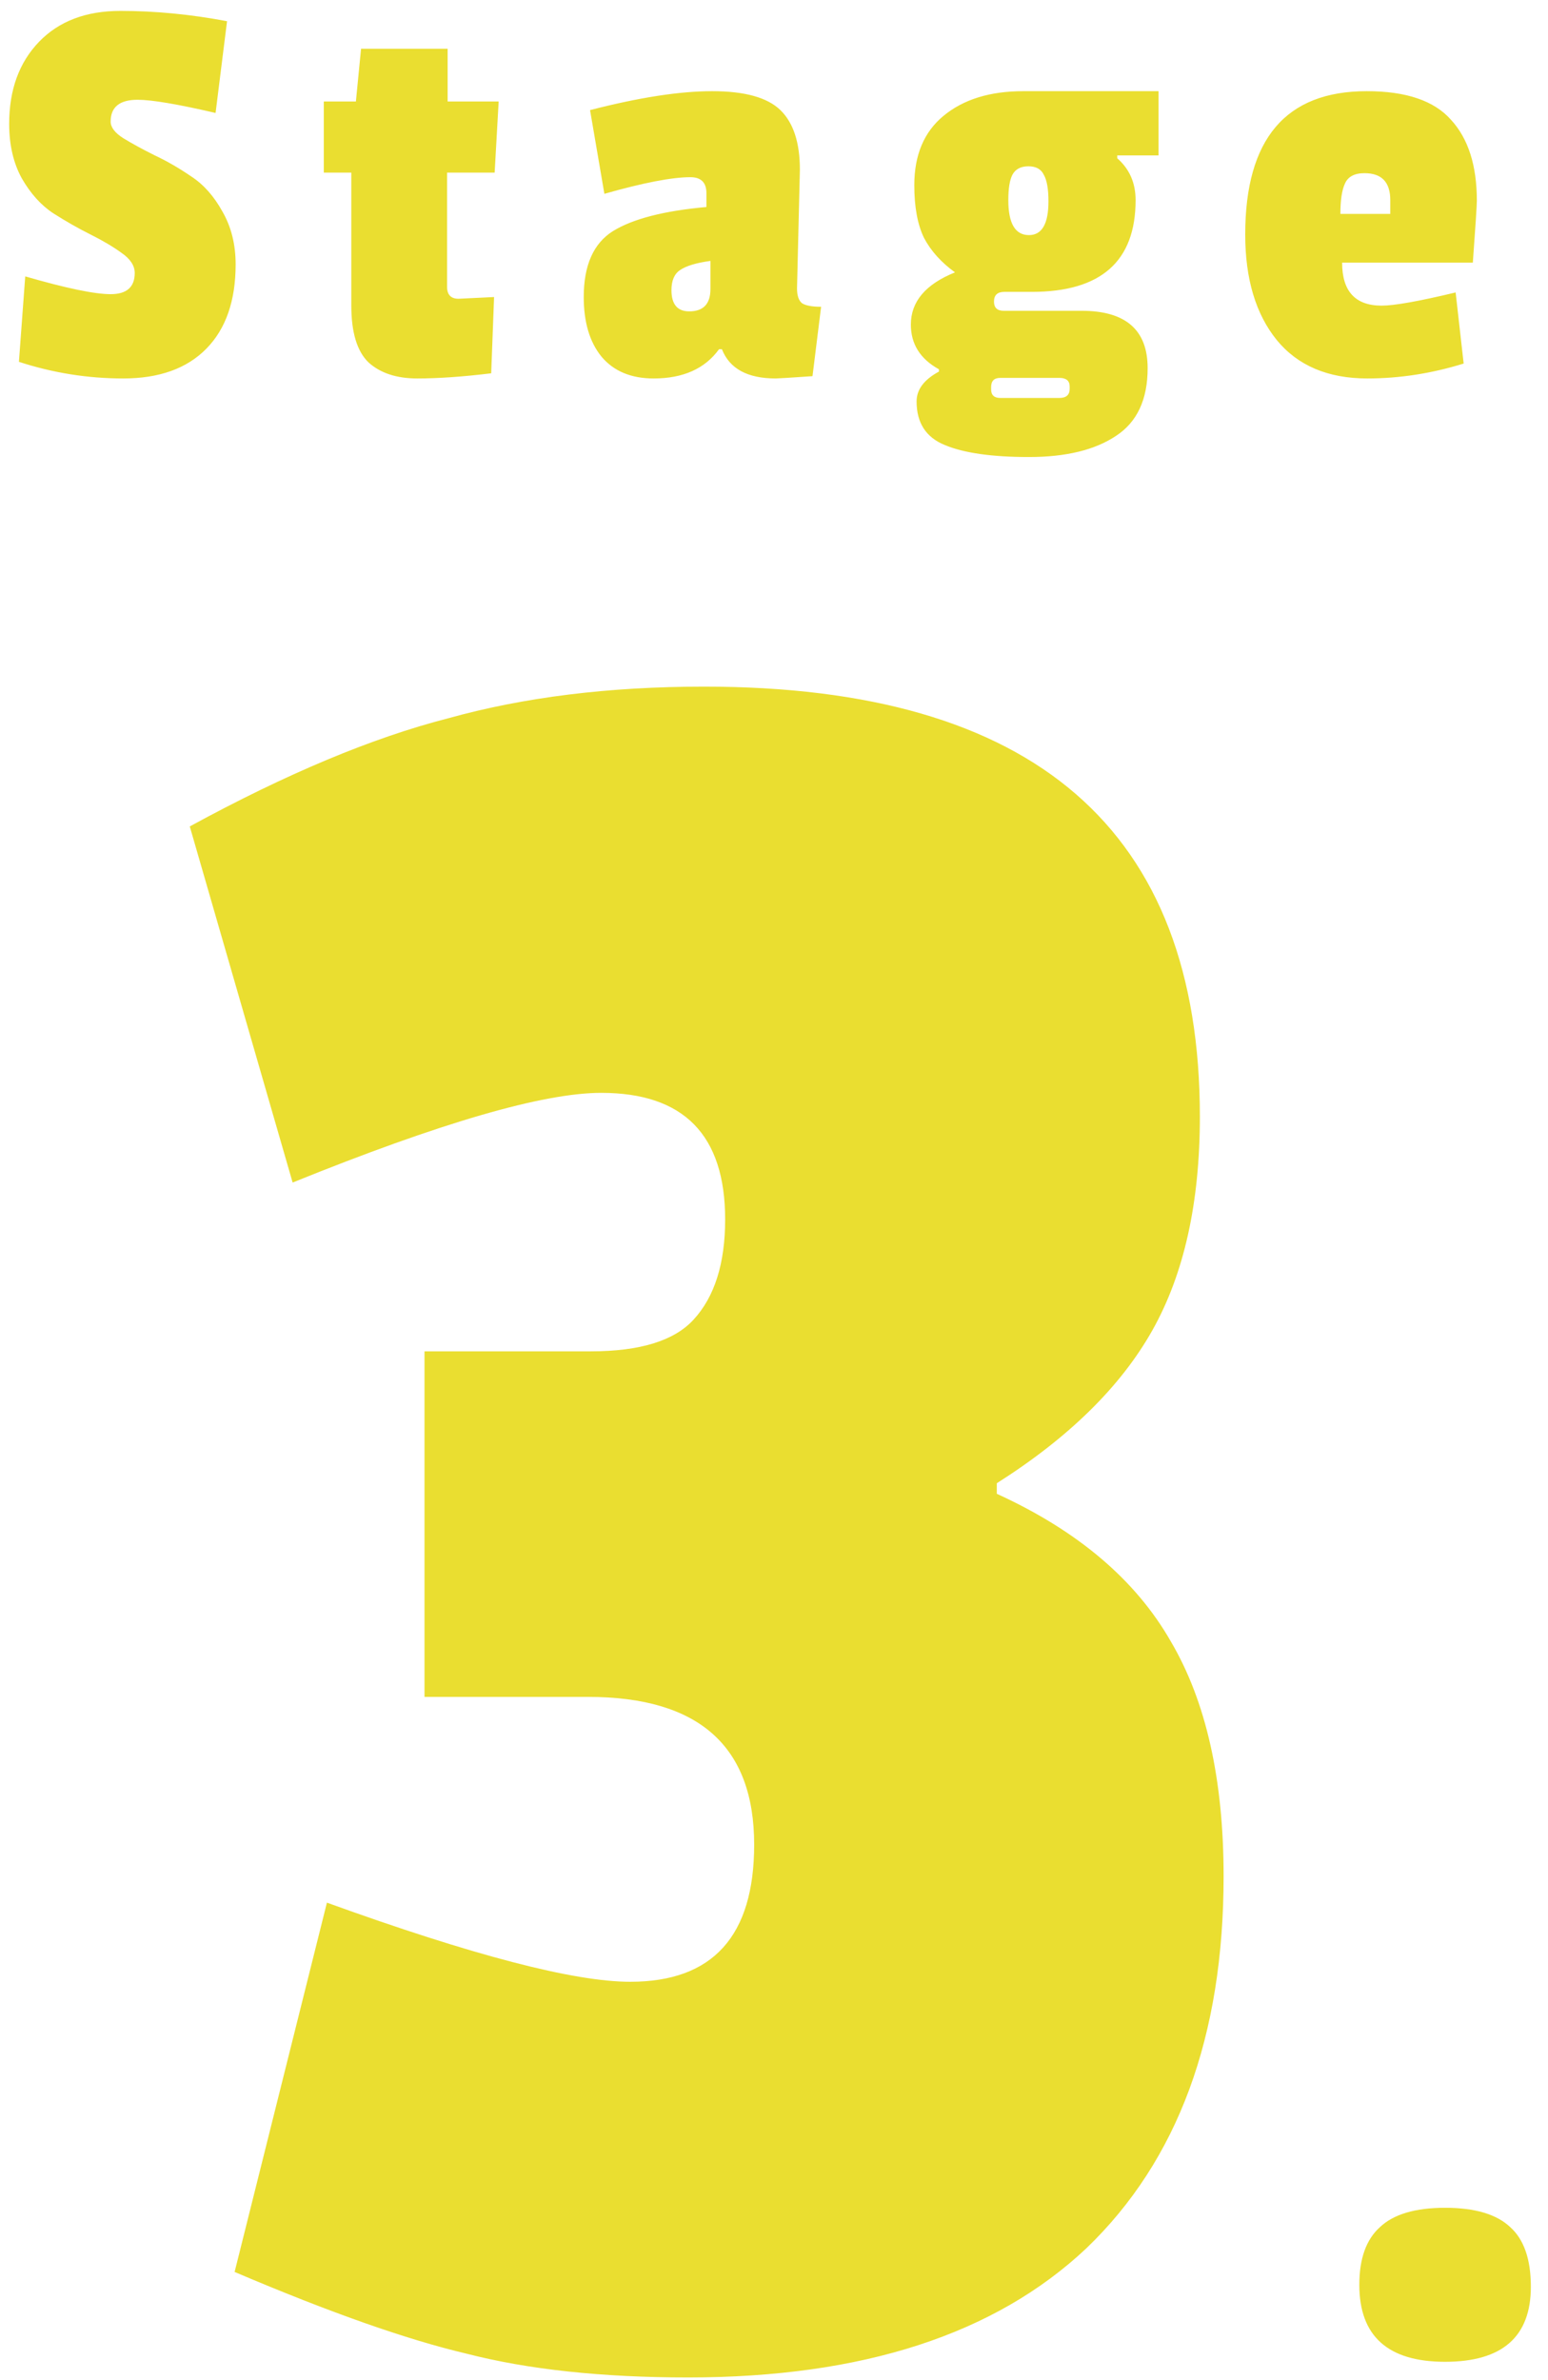 <svg width="54" height="83" viewBox="0 0 54 83" fill="none" xmlns="http://www.w3.org/2000/svg">
<path d="M0.32 4.32C0.32 3.133 0.667 2.18 1.36 1.46C2.053 0.74 3 0.38 4.2 0.38C5.413 0.38 6.653 0.5 7.92 0.74L7.52 3.94C6.2 3.633 5.293 3.48 4.8 3.48C4.173 3.48 3.86 3.733 3.86 4.24C3.86 4.44 4.007 4.633 4.3 4.82C4.607 5.007 4.973 5.207 5.4 5.42C5.827 5.62 6.253 5.867 6.68 6.16C7.107 6.44 7.467 6.847 7.76 7.38C8.067 7.913 8.22 8.527 8.22 9.22C8.22 10.487 7.88 11.467 7.2 12.16C6.52 12.853 5.553 13.2 4.3 13.2C3.06 13.2 1.847 13.007 0.66 12.62L0.88 9.64C2.307 10.053 3.3 10.26 3.86 10.26C4.42 10.26 4.7 10.013 4.7 9.52C4.7 9.267 4.547 9.033 4.24 8.82C3.947 8.607 3.587 8.393 3.16 8.18C2.733 7.967 2.3 7.72 1.86 7.44C1.433 7.16 1.067 6.753 0.76 6.22C0.467 5.687 0.32 5.053 0.32 4.32ZM17.135 13.02C16.148 13.14 15.289 13.2 14.555 13.2C13.835 13.2 13.268 13.013 12.855 12.64C12.455 12.253 12.255 11.593 12.255 10.66V6.02H11.295V3.54H12.415L12.595 1.7H15.615V3.54H17.395L17.255 6.02H15.595V10C15.595 10.28 15.729 10.42 15.995 10.42C16.022 10.42 16.435 10.4 17.235 10.36L17.135 13.02ZM27.903 5.92L27.803 10.06C27.803 10.313 27.863 10.487 27.983 10.58C28.116 10.66 28.336 10.7 28.643 10.7L28.343 13.12C27.57 13.173 27.143 13.2 27.063 13.2C26.076 13.2 25.45 12.86 25.183 12.18H25.083C24.59 12.86 23.829 13.2 22.803 13.2C22.016 13.2 21.41 12.947 20.983 12.44C20.57 11.933 20.363 11.24 20.363 10.36C20.363 9.253 20.703 8.487 21.383 8.06C22.076 7.633 23.163 7.353 24.643 7.22V6.74C24.643 6.367 24.456 6.18 24.083 6.18C23.443 6.18 22.443 6.373 21.083 6.76L20.583 3.84C22.29 3.4 23.709 3.18 24.843 3.18C25.976 3.18 26.77 3.4 27.223 3.84C27.676 4.28 27.903 4.973 27.903 5.92ZM24.043 10.86C24.536 10.86 24.783 10.6 24.783 10.08V9.1C24.29 9.167 23.936 9.273 23.723 9.42C23.523 9.553 23.423 9.787 23.423 10.12C23.423 10.613 23.63 10.86 24.043 10.86ZM34.894 13.88H36.954C37.194 13.88 37.314 13.773 37.314 13.56V13.48C37.314 13.28 37.194 13.18 36.954 13.18H34.894C34.68 13.18 34.574 13.287 34.574 13.5V13.58C34.574 13.78 34.68 13.88 34.894 13.88ZM35.694 3.18H40.414V5.42H38.974V5.52C39.4 5.893 39.614 6.38 39.614 6.98C39.614 9.113 38.407 10.18 35.994 10.18H35.034C34.794 10.18 34.674 10.293 34.674 10.52C34.674 10.733 34.787 10.84 35.014 10.84H37.734C39.267 10.84 40.034 11.507 40.034 12.84C40.034 13.933 39.667 14.72 38.934 15.2C38.2 15.693 37.187 15.94 35.894 15.94C34.6 15.94 33.62 15.8 32.954 15.52C32.3 15.253 31.974 14.747 31.974 14C31.974 13.587 32.234 13.24 32.754 12.96V12.88C32.1 12.52 31.774 12 31.774 11.32C31.774 10.52 32.287 9.913 33.314 9.5C32.834 9.153 32.474 8.753 32.234 8.3C32.007 7.833 31.894 7.22 31.894 6.46C31.894 5.407 32.234 4.6 32.914 4.04C33.607 3.467 34.534 3.18 35.694 3.18ZM36.574 7.02C36.574 6.593 36.52 6.287 36.414 6.1C36.32 5.9 36.14 5.8 35.874 5.8C35.607 5.8 35.42 5.9 35.314 6.1C35.22 6.287 35.174 6.58 35.174 6.98C35.174 7.793 35.414 8.2 35.894 8.2C36.347 8.2 36.574 7.807 36.574 7.02ZM47.598 6.04C47.251 6.04 47.024 6.16 46.918 6.4C46.811 6.627 46.758 6.98 46.758 7.46H48.498V6.98C48.498 6.353 48.198 6.04 47.598 6.04ZM47.678 3.18C49.051 3.18 50.031 3.513 50.618 4.18C51.218 4.833 51.518 5.773 51.518 7C51.518 7.16 51.471 7.88 51.378 9.16H46.818C46.818 10.16 47.278 10.66 48.198 10.66C48.638 10.66 49.498 10.507 50.778 10.2L51.058 12.68C49.938 13.027 48.818 13.2 47.698 13.2C46.324 13.2 45.271 12.753 44.538 11.86C43.804 10.953 43.438 9.727 43.438 8.18C43.438 4.847 44.851 3.18 47.678 3.18ZM24.56 23.948C36.091 23.948 41.856 28.947 41.856 38.944C41.856 41.949 41.304 44.433 40.2 46.396C39.096 48.359 37.287 50.137 34.772 51.732V52.1C37.594 53.388 39.618 55.105 40.844 57.252C42.071 59.337 42.684 62.067 42.684 65.44C42.684 71.021 41.09 75.345 37.9 78.412C34.711 81.417 30.08 82.92 24.008 82.92C21.003 82.92 18.427 82.644 16.28 82.092C14.195 81.601 11.496 80.651 8.184 79.24L11.404 66.36C16.495 68.2 20.022 69.12 21.984 69.12C24.867 69.12 26.308 67.525 26.308 64.336C26.308 60.901 24.376 59.184 20.512 59.184H14.808V47.132H20.604C22.322 47.132 23.518 46.764 24.192 46.028C24.928 45.231 25.296 44.065 25.296 42.532C25.296 39.588 23.855 38.116 20.972 38.116C18.948 38.116 15.36 39.159 10.208 41.244L6.62 28.824C9.994 26.984 12.999 25.727 15.636 25.052C18.274 24.316 21.248 23.948 24.56 23.948ZM47.418 79.688C47.418 78.781 47.656 78.113 48.132 77.682C48.608 77.229 49.367 77.002 50.41 77.002C51.453 77.002 52.212 77.229 52.688 77.682C53.164 78.113 53.402 78.804 53.402 79.756C53.402 81.501 52.405 82.374 50.41 82.374C48.415 82.374 47.418 81.479 47.418 79.688Z" fill="#EADE30"/>
</svg>
